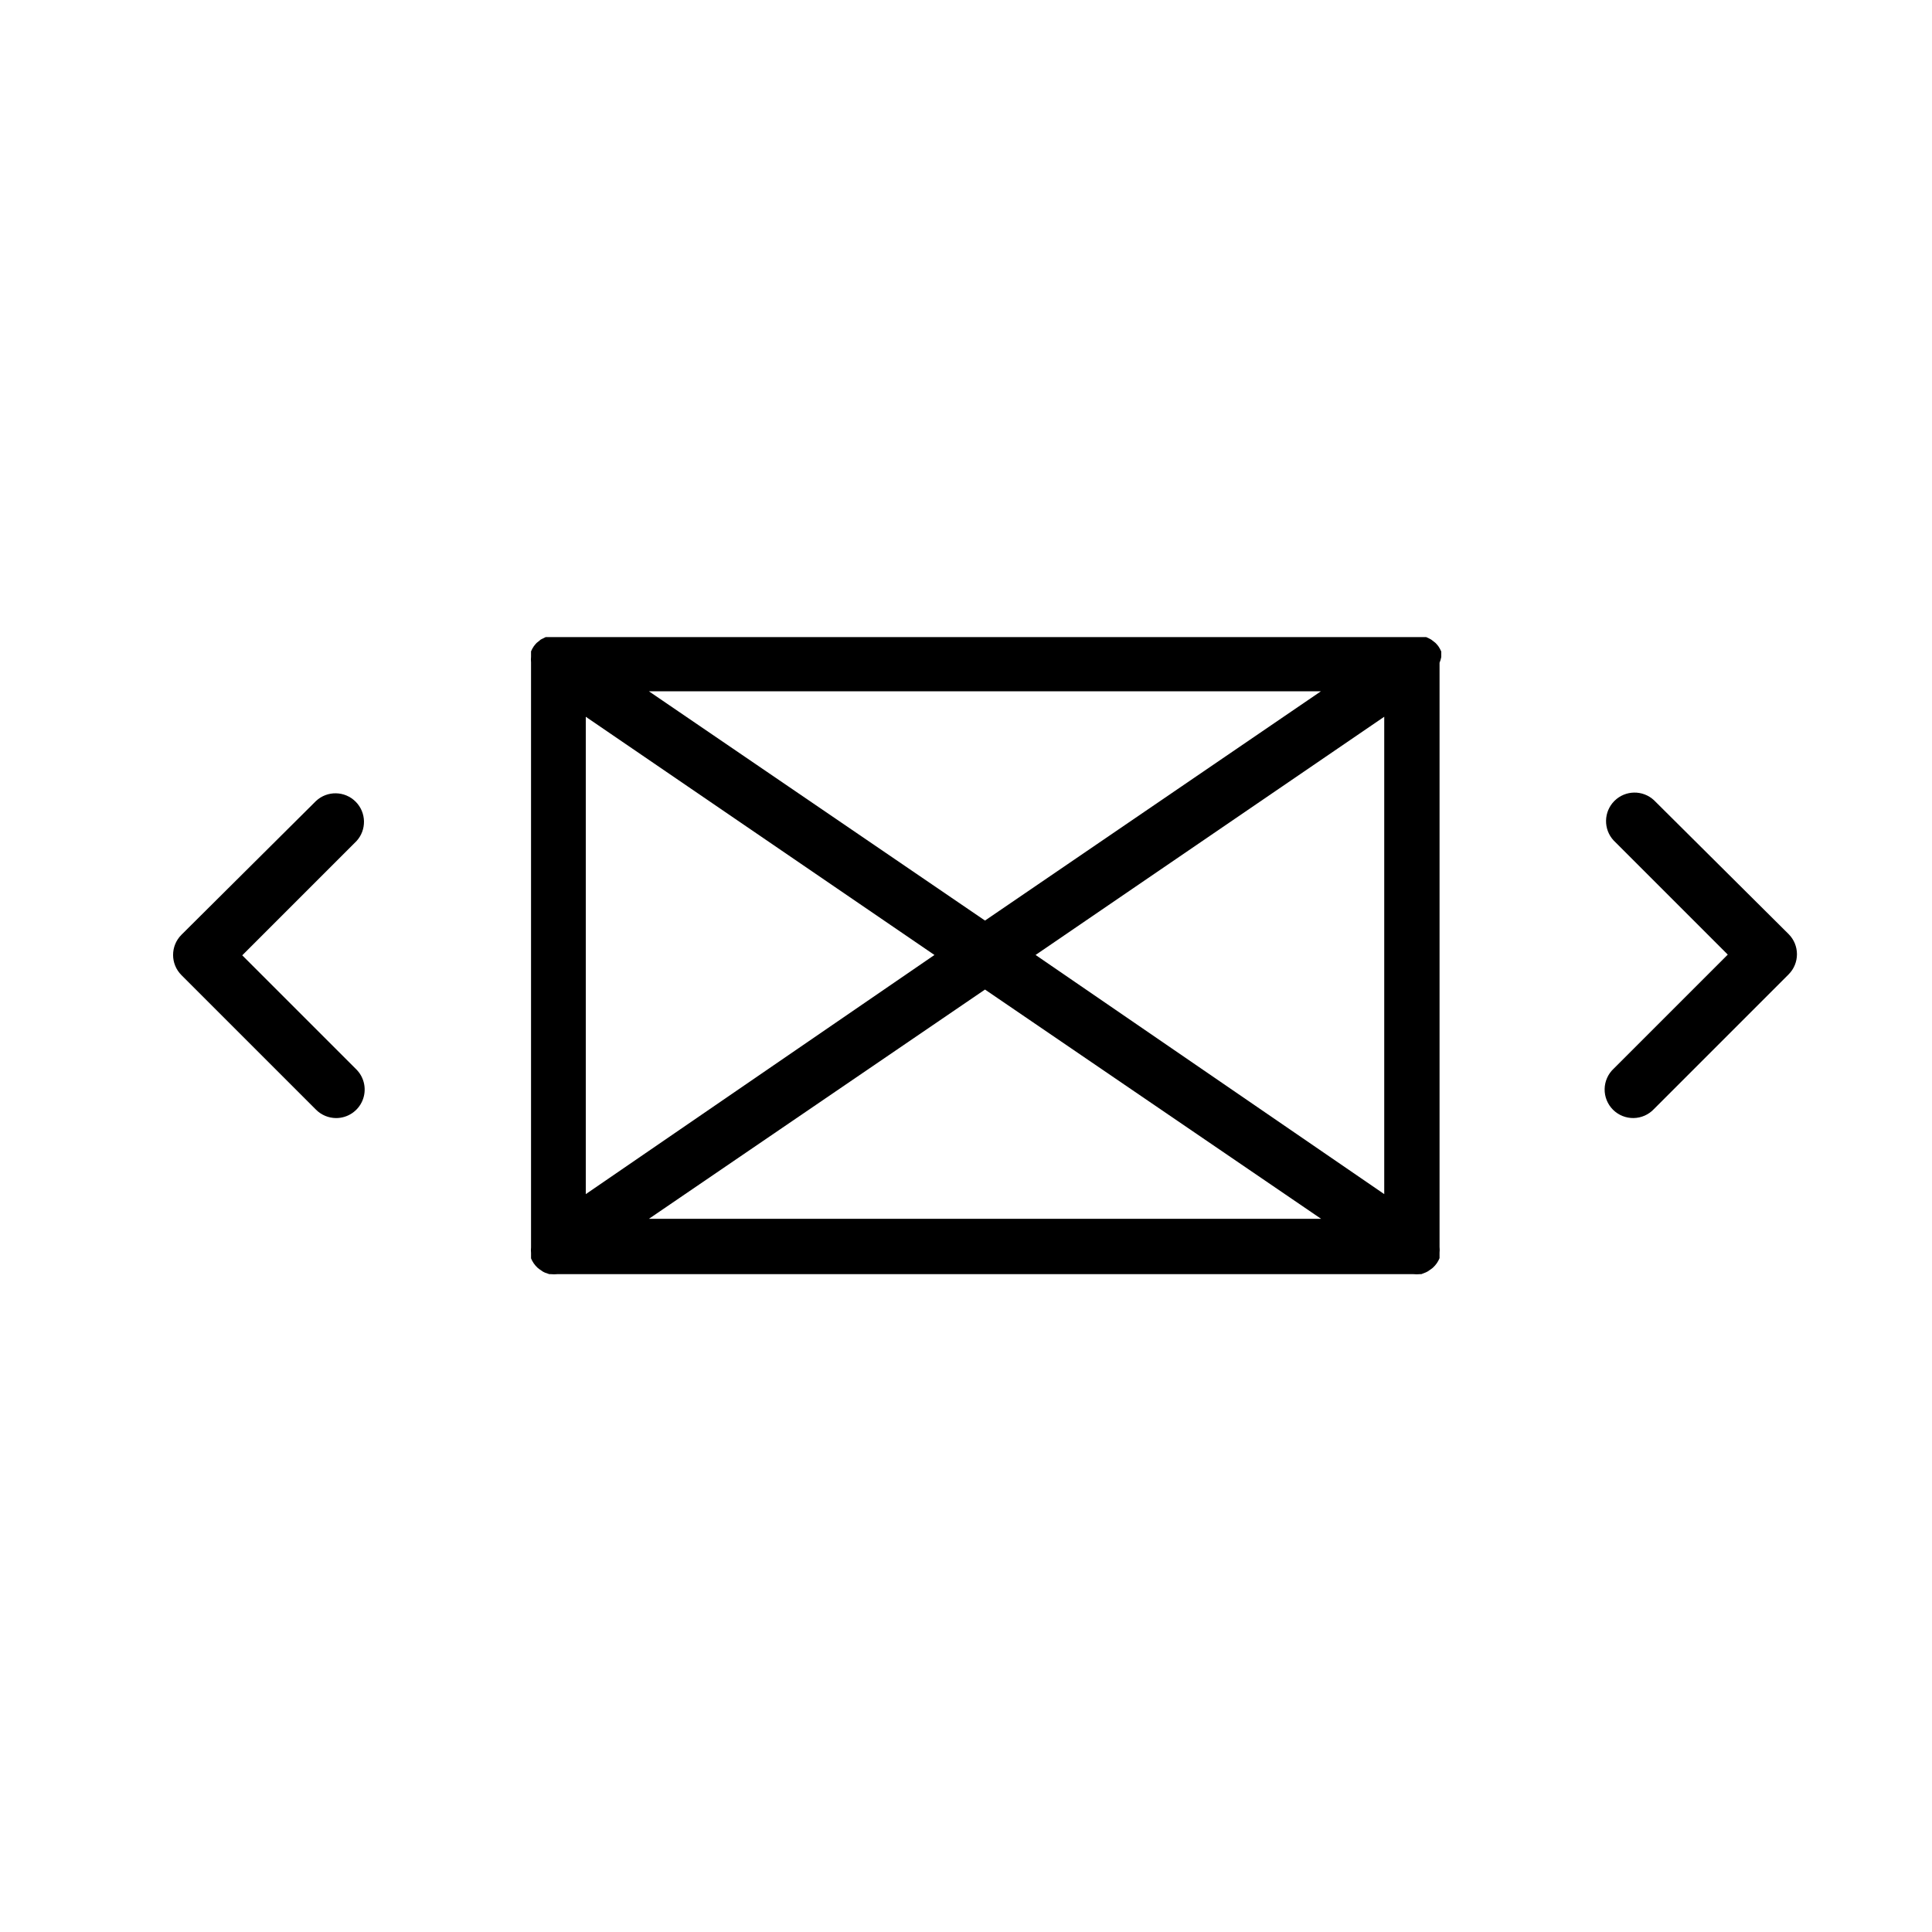 <?xml version="1.0" encoding="UTF-8"?>
<!-- Uploaded to: ICON Repo, www.iconrepo.com, Generator: ICON Repo Mixer Tools -->
<svg fill="#000000" width="800px" height="800px" version="1.1" viewBox="144 144 512 512" xmlns="http://www.w3.org/2000/svg">
 <g>
  <path d="m525.95 318.13v-0.707 0.004c0.016-0.254 0.016-0.504 0-0.758-0.191-0.457-0.426-0.898-0.703-1.309-0.242-0.34-0.512-0.66-0.805-0.957l-0.504-0.402-0.656-0.504-0.555-0.301-0.754-0.352h-2.367l-228.53-0.004h-2.469l-0.707 0.352-0.605 0.301-0.605 0.504-0.504 0.402 0.004 0.004c-0.273 0.281-0.527 0.586-0.754 0.906-0.277 0.41-0.516 0.852-0.707 1.309-0.012 0.254-0.012 0.504 0 0.758v0.656-0.004c-0.051 0.504-0.051 1.012 0 1.512v155.02c-0.051 0.504-0.051 1.008 0 1.512v0.656c-0.012 0.25-0.012 0.504 0 0.754 0.191 0.457 0.43 0.898 0.707 1.309 0.309 0.441 0.66 0.848 1.055 1.211l0.453 0.352 0.957 0.656 0.504 0.25 1.16 0.402h0.453v0.004c0.555 0.059 1.113 0.059 1.664 0h226.91c0.555 0.059 1.113 0.059 1.664 0h0.402l1.16-0.453 0.504-0.25 0.957-0.656 0.453-0.352v-0.004c0.395-0.363 0.75-0.77 1.059-1.211 0.277-0.41 0.512-0.848 0.703-1.309 0.016-0.25 0.016-0.504 0-0.754v-0.707c0.051-0.504 0.051-1.008 0-1.512v-154.82c0.207-0.484 0.355-0.992 0.453-1.512zm-31.891 9.07-89.023 60.758-89.07-60.758zm-194.82 6.75 92.398 63.129-92.398 63.379zm16.727 133.05 89.07-60.758 89.074 60.758zm194.87-6.547-92.398-63.379 92.398-63.129z"/>
  <path d="m233.09 440.3c3.055-0.004 5.809-1.844 6.977-4.668 1.168-2.82 0.523-6.07-1.637-8.23l-30.23-30.23 30.23-30.23v0.004c2.777-2.977 2.695-7.617-0.184-10.496-2.879-2.879-7.519-2.961-10.496-0.184l-35.668 35.465c-2.949 2.953-2.949 7.731 0 10.684l35.668 35.668c1.414 1.418 3.336 2.215 5.34 2.219z"/>
  <path d="m582.33 356.07c-2.981-2.773-7.617-2.691-10.496 0.184-2.879 2.879-2.961 7.519-0.188 10.496l30.23 30.23-30.23 30.23v-0.004c-1.5 1.398-2.367 3.348-2.402 5.398-0.035 2.047 0.762 4.023 2.211 5.477 1.453 1.449 3.43 2.246 5.477 2.211 2.051-0.035 4-0.902 5.398-2.402l35.668-35.668v-0.004c2.949-2.949 2.949-7.731 0-10.68z"/>
 </g>
</svg>